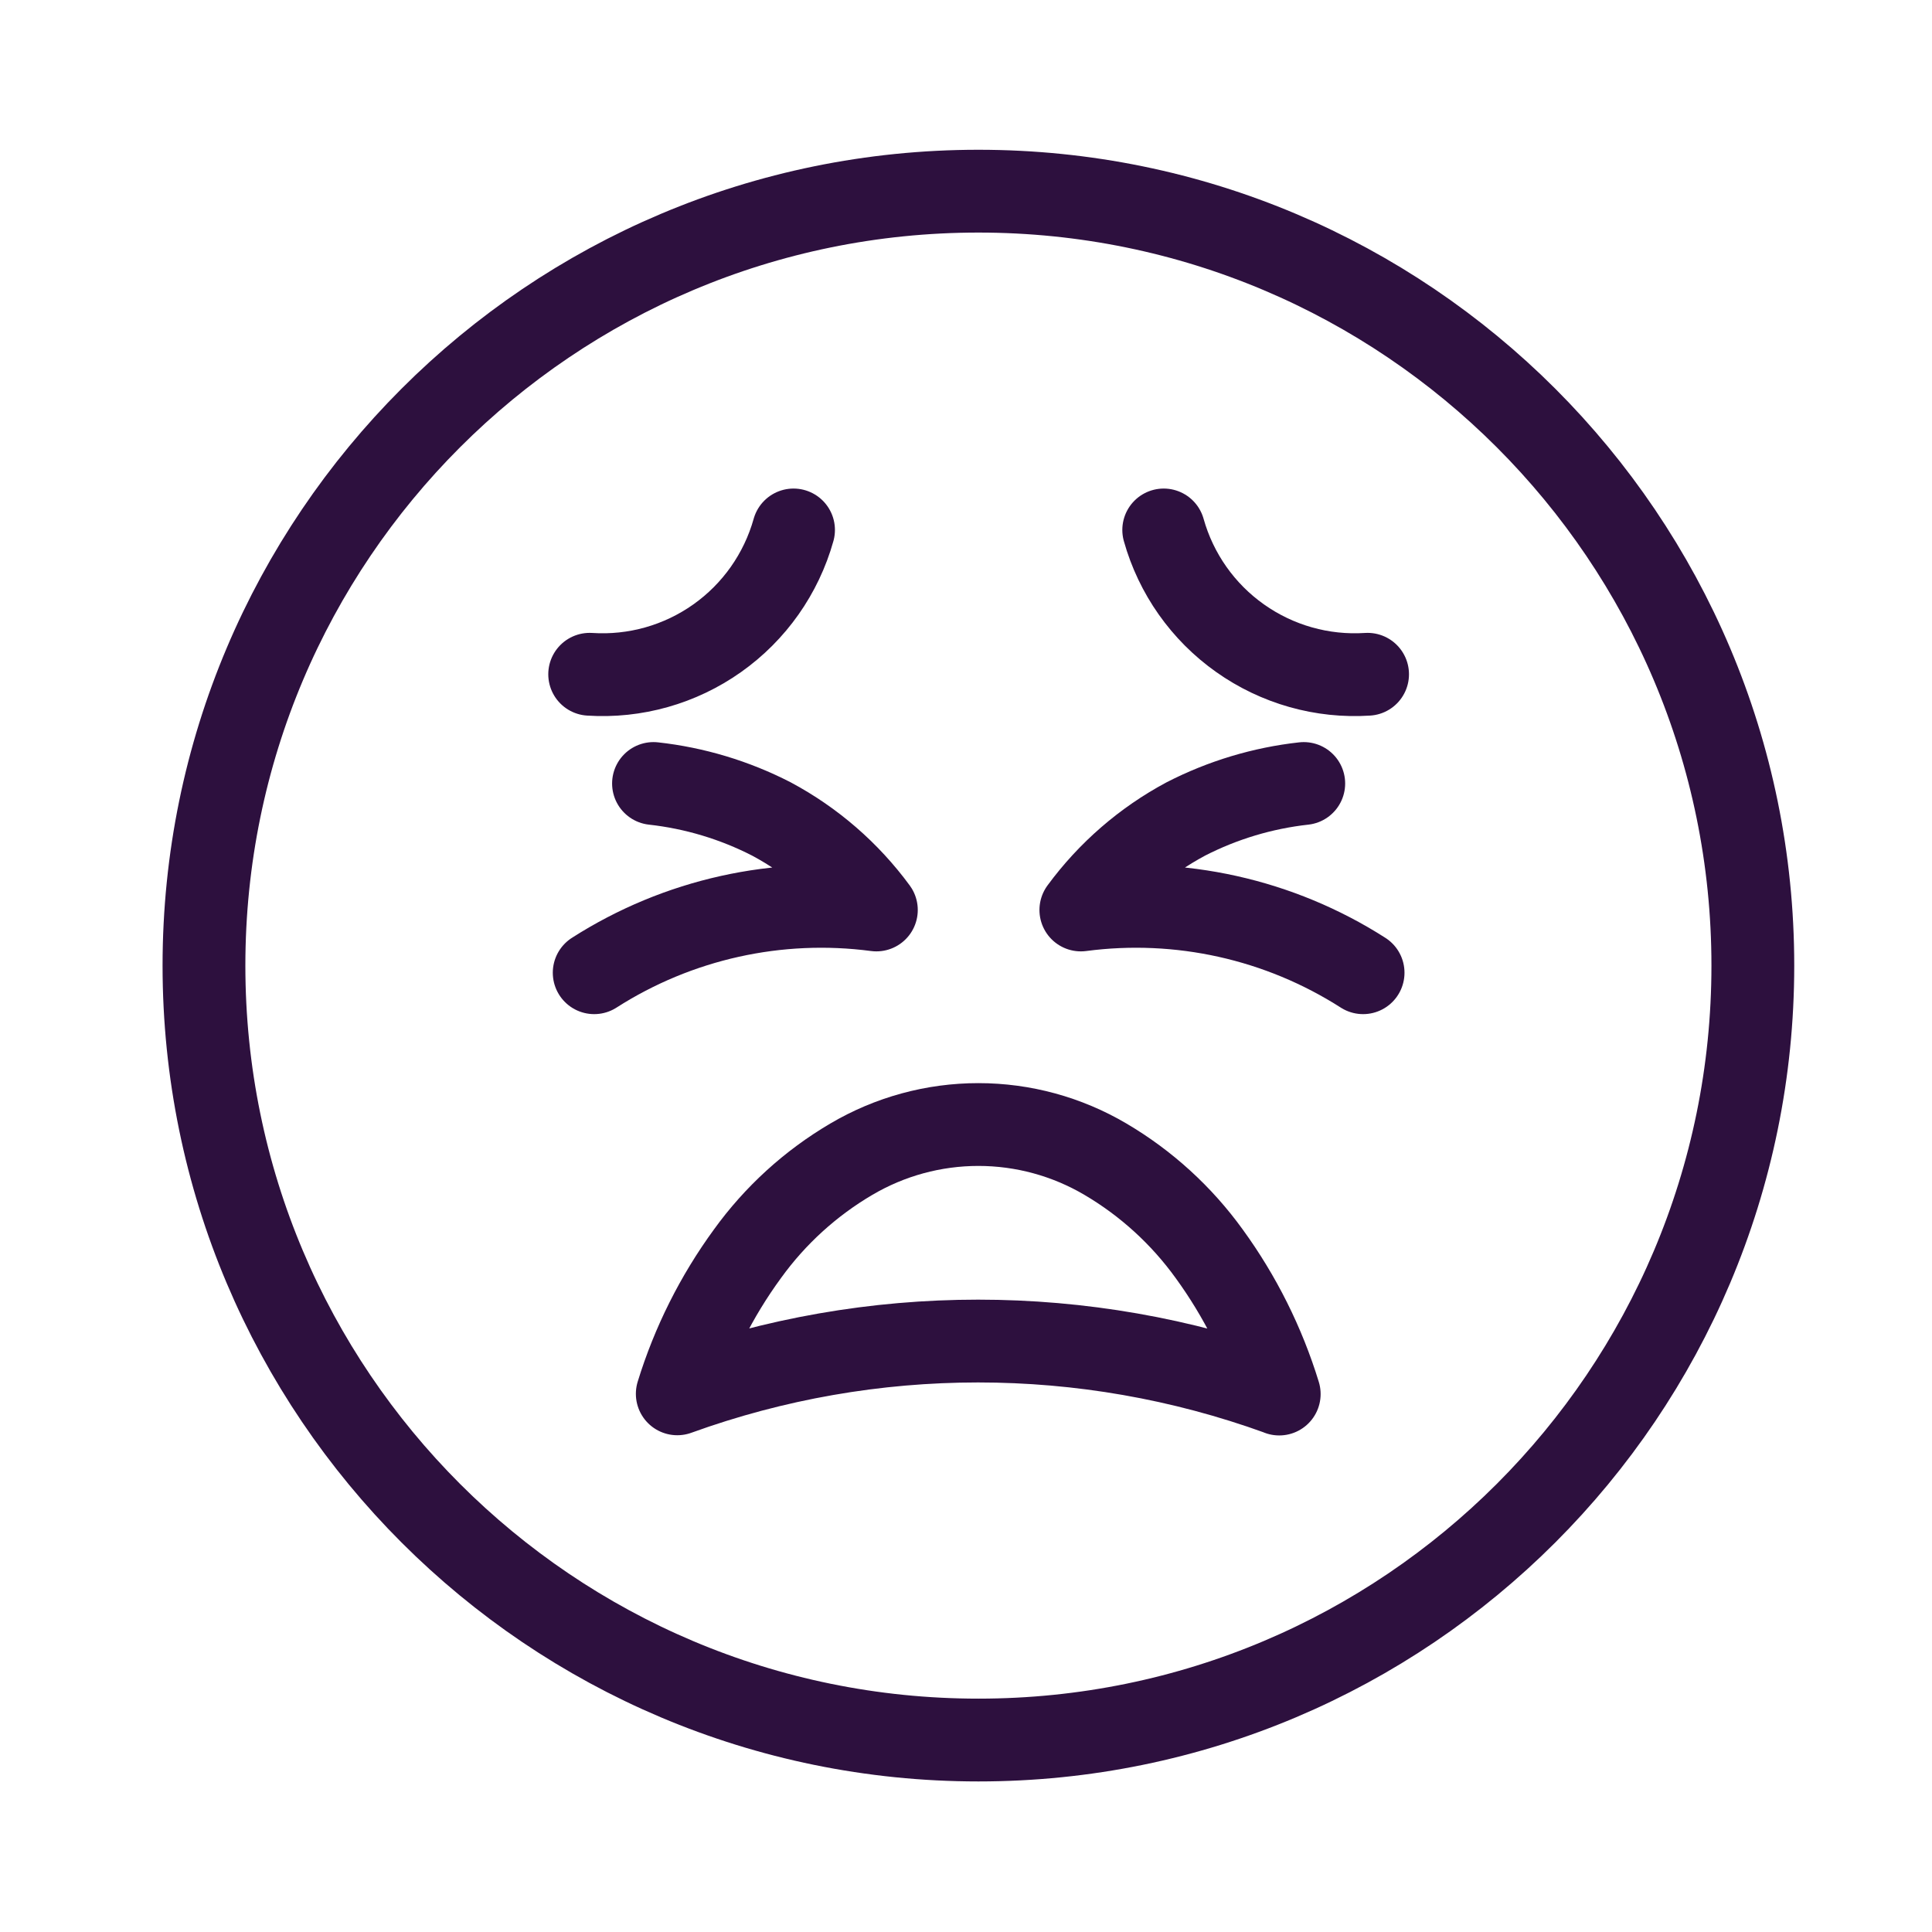 <svg width="56" height="56" viewBox="0 0 56 56" fill="none" xmlns="http://www.w3.org/2000/svg">
<path d="M28.36 50.436C40.757 50.436 50.807 40.386 50.807 27.988C50.807 15.591 40.757 5.541 28.36 5.541C15.962 5.541 5.912 15.591 5.912 27.988C5.912 40.386 15.962 50.436 28.36 50.436Z" stroke="#2D103E" stroke-width="2.4" stroke-miterlimit="10"/>
<path d="M37.079 40.407C36.632 38.949 35.947 37.577 35.051 36.344C34.249 35.231 33.224 34.296 32.042 33.6C30.926 32.942 29.654 32.595 28.359 32.595C27.064 32.595 25.792 32.942 24.676 33.6C23.494 34.295 22.47 35.227 21.667 36.339C20.767 37.571 20.079 38.944 19.631 40.401C25.265 38.361 31.436 38.361 37.07 40.401L37.079 40.407Z" stroke="#2D103E" stroke-width="2.4" stroke-linecap="round" stroke-linejoin="round"/>
<path d="M18.942 22.71C20.135 22.842 21.294 23.191 22.361 23.739C23.559 24.38 24.598 25.281 25.402 26.376C22.546 25.999 19.649 26.643 17.223 28.195" stroke="#2D103E" stroke-width="2.4" stroke-linecap="round" stroke-linejoin="round"/>
<path d="M17.092 19.544C18.407 19.63 19.712 19.262 20.788 18.5C21.864 17.739 22.645 16.63 23.001 15.361" stroke="#2D103E" stroke-width="2.4" stroke-miterlimit="10" stroke-linecap="round"/>
<path d="M37.79 22.71C36.597 22.842 35.438 23.191 34.37 23.739C33.173 24.38 32.134 25.281 31.329 26.376C34.186 25.999 37.083 26.643 39.51 28.195" stroke="#2D103E" stroke-width="2.4" stroke-linecap="round" stroke-linejoin="round"/>
<path d="M39.64 19.544C38.324 19.63 37.02 19.261 35.944 18.499C34.868 17.738 34.087 16.63 33.731 15.361" stroke="#2D103E" stroke-width="2.4" stroke-miterlimit="10" stroke-linecap="round"/>
</svg>
